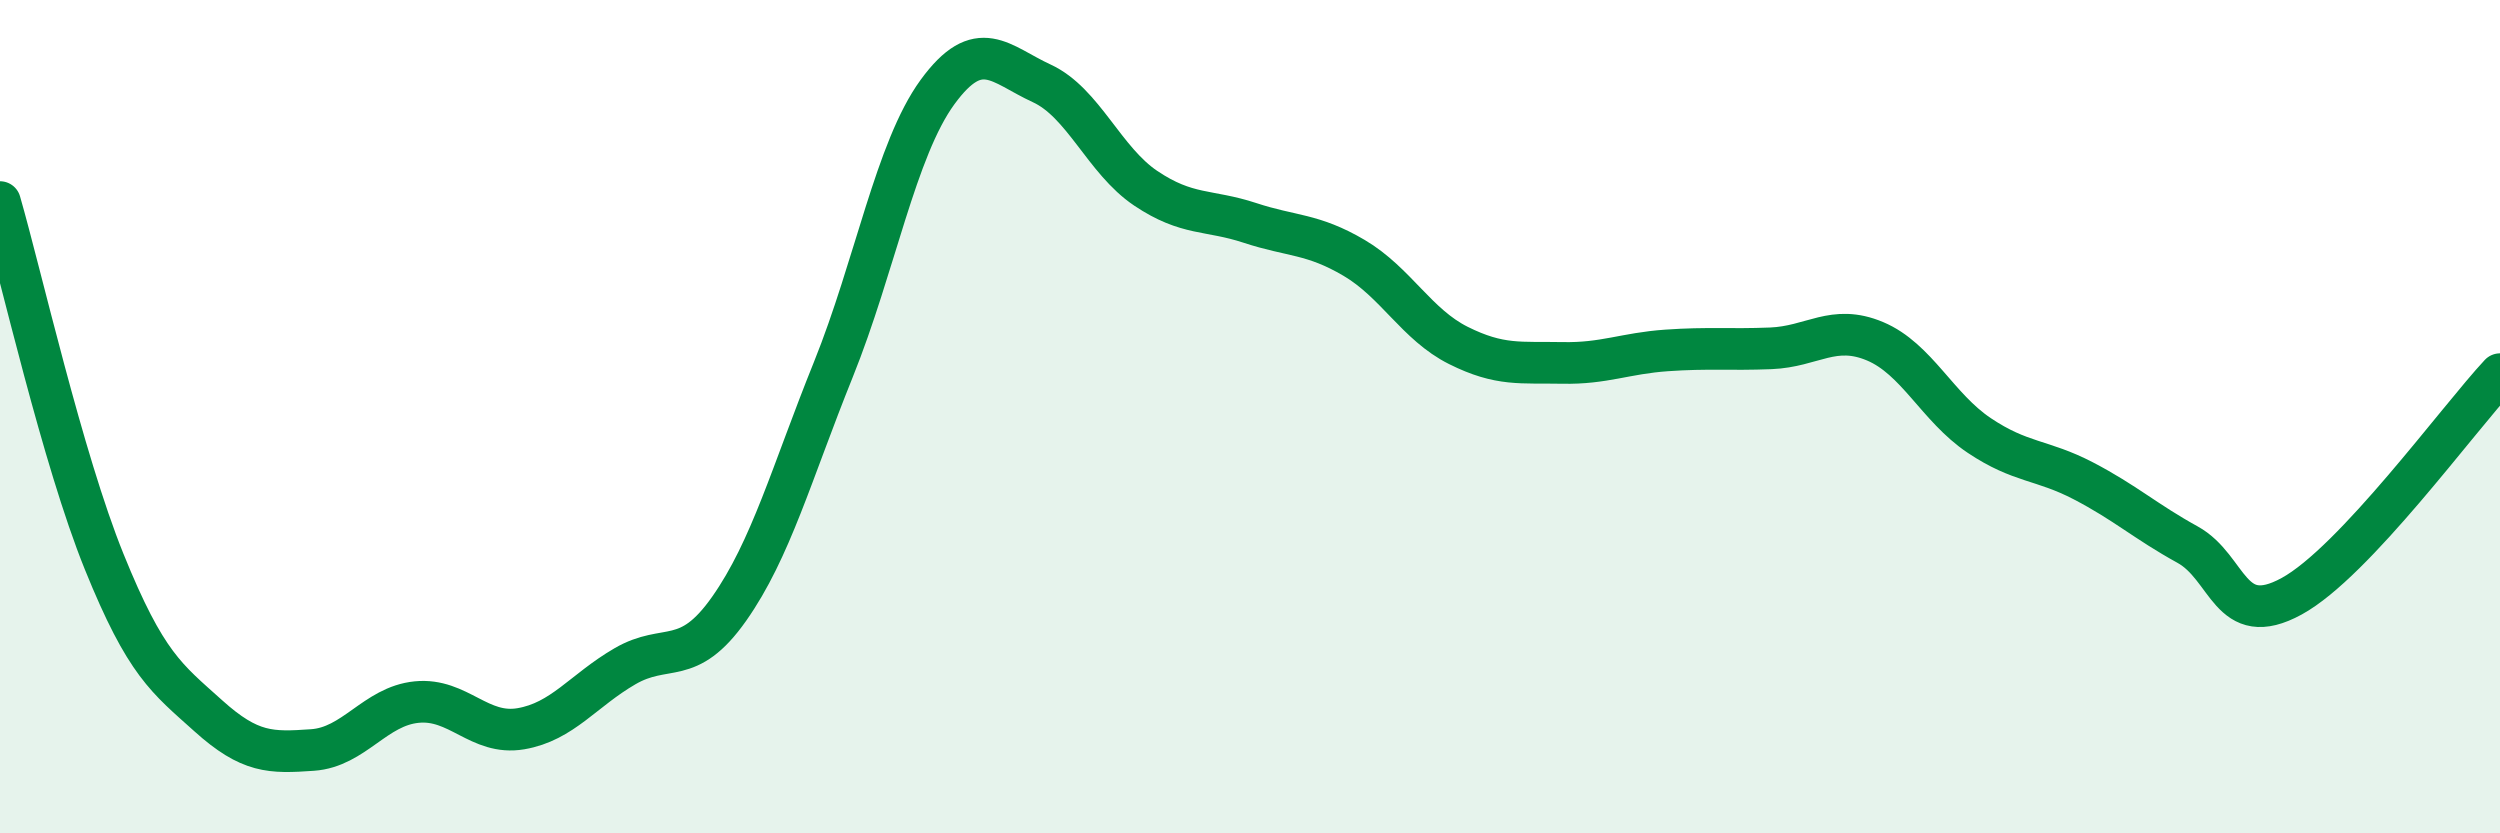 
    <svg width="60" height="20" viewBox="0 0 60 20" xmlns="http://www.w3.org/2000/svg">
      <path
        d="M 0,4.85 C 0.5,6.58 1.5,11.01 2.5,13.48 C 3.5,15.95 4,16.28 5,17.18 C 6,18.08 6.5,18.07 7.5,18 C 8.5,17.93 9,16.95 10,16.85 C 11,16.75 11.5,17.66 12.5,17.49 C 13.5,17.32 14,16.57 15,15.99 C 16,15.41 16.5,16.03 17.5,14.61 C 18.5,13.19 19,11.35 20,8.87 C 21,6.39 21.5,3.58 22.5,2.21 C 23.5,0.84 24,1.54 25,2 C 26,2.46 26.5,3.85 27.5,4.52 C 28.5,5.19 29,5.02 30,5.35 C 31,5.68 31.5,5.6 32.5,6.19 C 33.5,6.78 34,7.79 35,8.29 C 36,8.79 36.5,8.69 37.5,8.71 C 38.5,8.73 39,8.48 40,8.41 C 41,8.34 41.5,8.4 42.5,8.36 C 43.5,8.32 44,7.77 45,8.19 C 46,8.61 46.5,9.78 47.5,10.45 C 48.5,11.12 49,11.02 50,11.54 C 51,12.06 51.5,12.52 52.5,13.07 C 53.5,13.62 53.5,15.13 55,14.31 C 56.5,13.49 59,10.05 60,8.98L60 20L0 20Z"
        fill="#008740"
        opacity="0.1"
        stroke-linecap="round"
        stroke-linejoin="round"
      />
      <path
        d="M 0,4.85 C 0.5,6.58 1.5,11.01 2.5,13.48 C 3.5,15.95 4,16.28 5,17.18 C 6,18.08 6.5,18.07 7.5,18 C 8.5,17.93 9,16.95 10,16.85 C 11,16.75 11.5,17.66 12.5,17.49 C 13.5,17.32 14,16.57 15,15.99 C 16,15.41 16.5,16.03 17.5,14.61 C 18.5,13.19 19,11.35 20,8.87 C 21,6.39 21.5,3.58 22.5,2.21 C 23.5,0.84 24,1.54 25,2 C 26,2.46 26.5,3.85 27.5,4.52 C 28.5,5.19 29,5.02 30,5.35 C 31,5.68 31.5,5.6 32.5,6.19 C 33.5,6.78 34,7.79 35,8.29 C 36,8.79 36.5,8.69 37.5,8.71 C 38.5,8.73 39,8.48 40,8.41 C 41,8.34 41.5,8.4 42.5,8.36 C 43.5,8.32 44,7.77 45,8.19 C 46,8.61 46.5,9.78 47.5,10.45 C 48.5,11.12 49,11.02 50,11.54 C 51,12.06 51.5,12.52 52.5,13.07 C 53.5,13.62 53.5,15.13 55,14.31 C 56.5,13.49 59,10.05 60,8.98"
        stroke="#008740"
        stroke-width="1"
        fill="none"
        stroke-linecap="round"
        stroke-linejoin="round"
      />
    </svg>
  